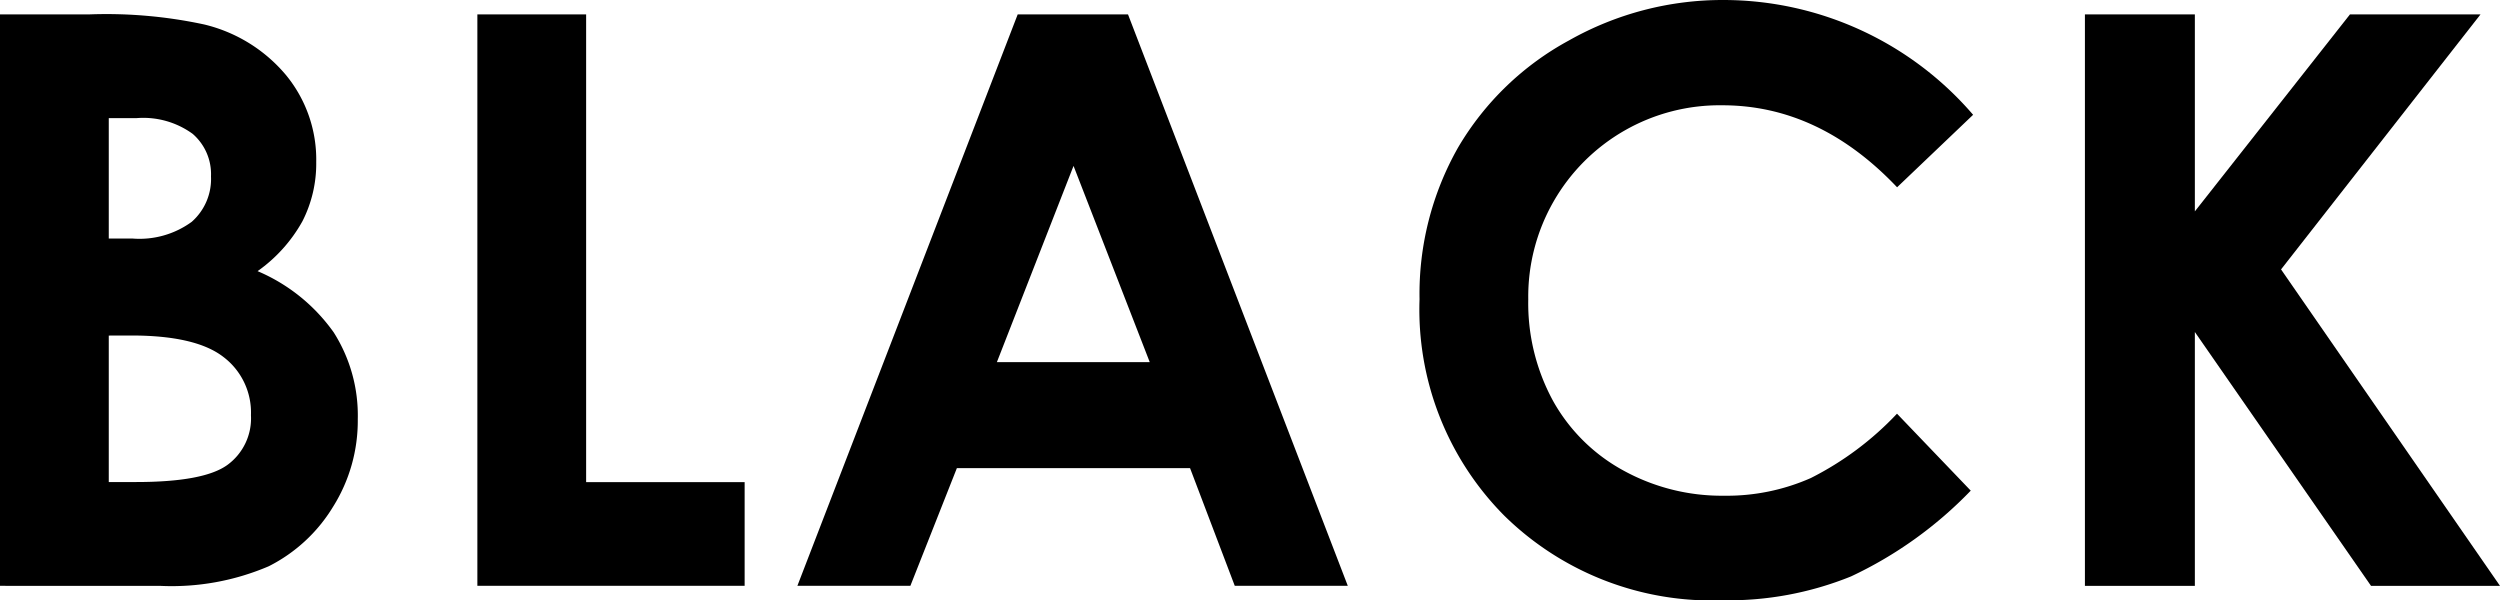 <svg xmlns="http://www.w3.org/2000/svg" viewBox="0 0 141.401 33.948"><title>catch_21</title><path d="M0,33.135V.813H5.082a26.337,26.337,0,0,1,6.468.571,8.664,8.664,0,0,1,4.62,2.856,7.513,7.513,0,0,1,1.716,4.922,7.164,7.164,0,0,1-.78,3.351,8.523,8.523,0,0,1-2.537,2.823A10.122,10.122,0,0,1,18.875,18.8a8.758,8.758,0,0,1,1.361,4.911,9.148,9.148,0,0,1-1.407,4.966,8.984,8.984,0,0,1-3.63,3.351,13.933,13.933,0,0,1-6.137,1.109ZM6.152,6.68v6.812H7.5a5.011,5.011,0,0,0,3.342-.944,3.226,3.226,0,0,0,1.092-2.571,3.011,3.011,0,0,0-1.037-2.406A4.752,4.752,0,0,0,7.74,6.68Zm0,12.3v8.284H7.694q3.833,0,5.167-.967a3.258,3.258,0,0,0,1.333-2.812,3.94,3.94,0,0,0-1.564-3.3q-1.564-1.208-5.2-1.209Z"/><path d="M27,.813h6.152V27.269h8.965v5.866H27Z"/><path d="M57.562.813H63.8L76.232,33.135H69.839L67.31,26.478H54.121l-2.63,6.657H45.1ZM60.72,9.383l-4.336,11.1H65.03Z"/><path d="M111.6,6.493l-4.3,4.1Q102.9,5.955,97.416,5.955A10.825,10.825,0,0,0,86.439,16.931a11.543,11.543,0,0,0,1.4,5.74,10.064,10.064,0,0,0,3.974,3.937,11.538,11.538,0,0,0,5.708,1.43,11.753,11.753,0,0,0,4.9-1,17.536,17.536,0,0,0,4.874-3.64l4.171,4.353A22.907,22.907,0,0,1,104.7,32.6a18.484,18.484,0,0,1-7.272,1.352,16.743,16.743,0,0,1-12.338-4.779,16.542,16.542,0,0,1-4.8-12.25,16.769,16.769,0,0,1,2.186-8.591,16.266,16.266,0,0,1,6.263-6.043A17.657,17.657,0,0,1,97.514,0,18.633,18.633,0,0,1,111.6,6.493Z"/><path d="M117.924.813h6.218V11.956L132.916.813H140.3L129.017,15.238l12.385,17.9h-7.295l-9.965-14.36v14.36h-6.218Z"/></svg>
